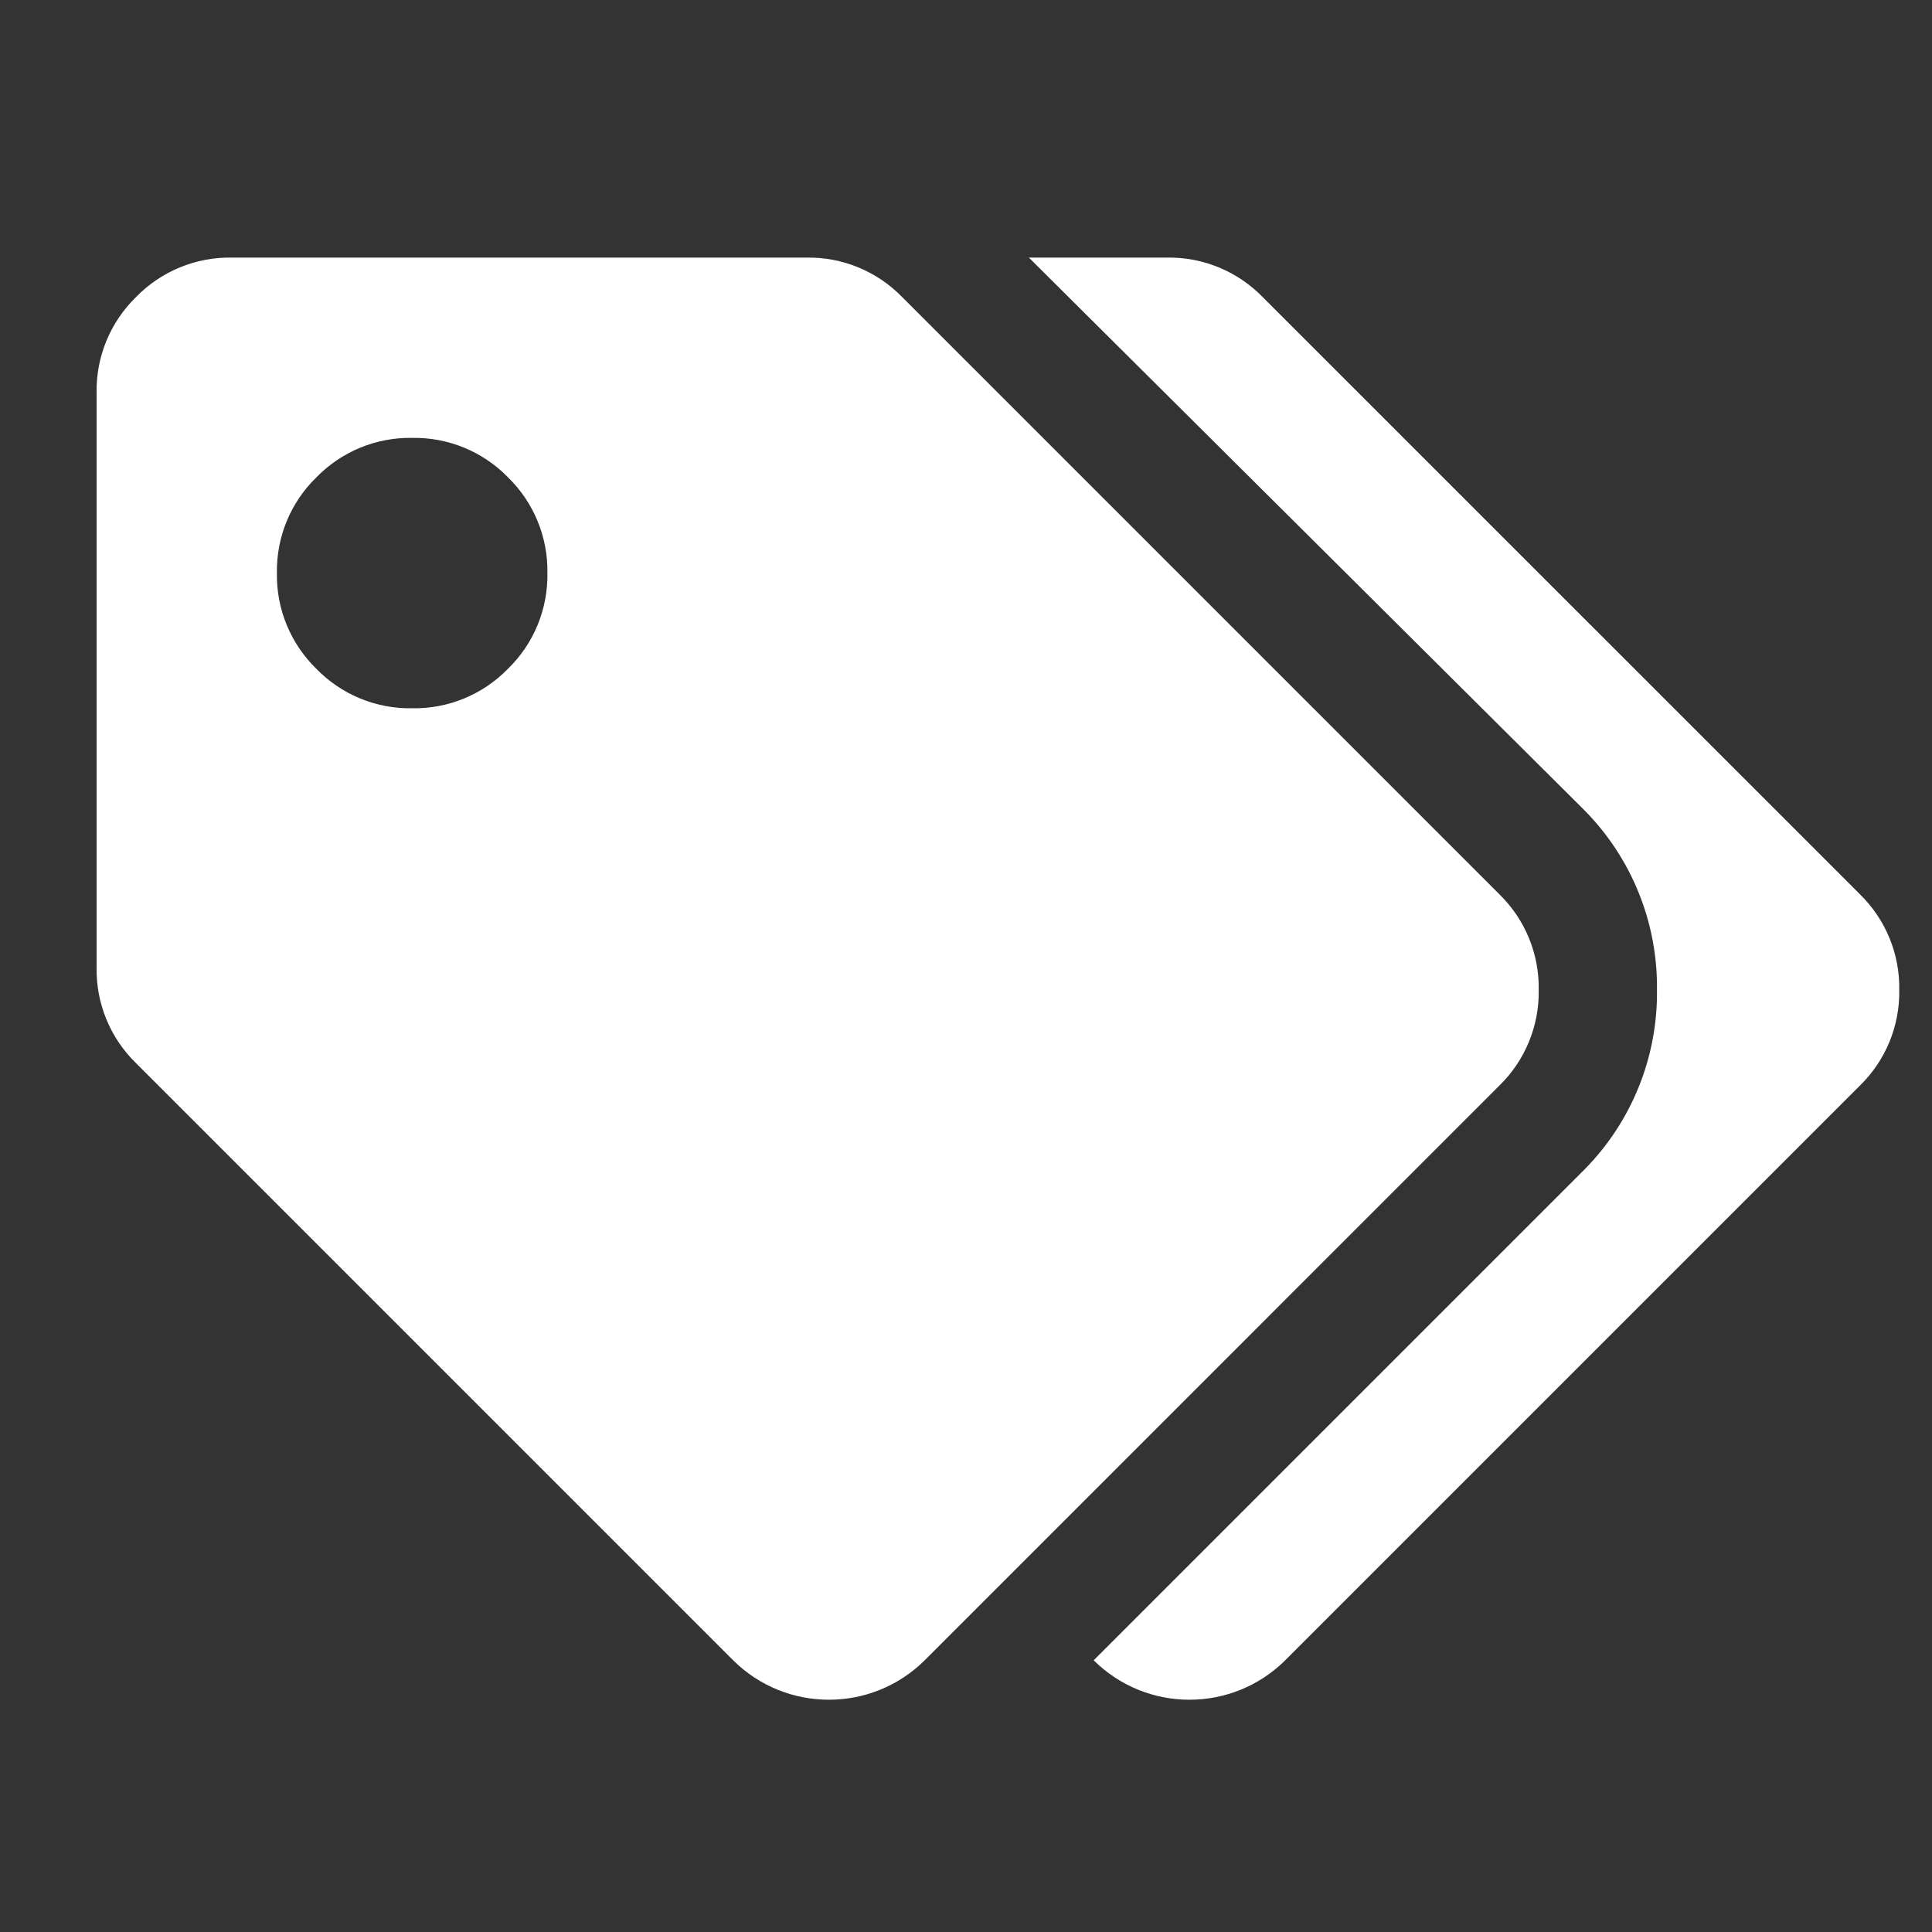 <?xml version="1.0" encoding="UTF-8"?>
<svg width="60px" height="60px" viewBox="0 0 60 60" version="1.1" xmlns="http://www.w3.org/2000/svg" xmlns:xlink="http://www.w3.org/1999/xlink">
    <rect x="0" y="0" width="60" height="60" fill="#333333" stroke="none"/>
    <!-- Generator: Sketch 59.1 (86144) - https://sketch.com -->
    <title>icon-coupons</title>
    <desc>Created with Sketch.</desc>
    <g id="icon-coupons" stroke="none" stroke-width="1" fill="none" fill-rule="evenodd">
        <rect id="Rectangle" fill-opacity="0" fill="#000000" opacity="0" x="0" y="0" width="60" height="60"></rect>
        <g transform="translate(2, 7)" fill="#FFFFFF" fill-rule="nonzero" id="Shape">
            <path d="M44.561,20.769 C45.362,21.549 45.806,22.625 45.786,23.743 C45.806,24.861 45.362,25.937 44.561,26.717 L26.717,44.562 C25.07,46.195 22.416,46.195 20.769,44.562 L2.225,26.018 C1.423,25.238 0.98,24.161 1,23.043 L1,5.199 C0.98,4.081 1.424,3.005 2.225,2.225 C3.005,1.423 4.082,0.98 5.2,1 L23.043,1 C24.161,0.98 25.237,1.424 26.017,2.225 L44.561,20.769 Z M10.8,14.996 C11.918,15.016 12.994,14.572 13.774,13.771 C14.576,12.992 15.02,11.915 15,10.797 C15.02,9.679 14.576,8.603 13.775,7.823 C12.995,7.022 11.918,6.579 10.8,6.599 C9.682,6.579 8.606,7.023 7.826,7.824 C7.024,8.603 6.581,9.679 6.6,10.797 C6.58,11.915 7.024,12.991 7.825,13.771 C8.605,14.573 9.682,15.016 10.8,14.996 Z M55.758,26.717 L37.913,44.562 C36.266,46.195 33.612,46.195 31.965,44.562 L47.185,29.342 C48.665,27.857 49.484,25.838 49.459,23.742 C49.484,21.646 48.665,19.627 47.185,18.142 L29.953,1 L34.239,1 C35.357,0.98 36.433,1.424 37.213,2.225 L55.758,20.769 C56.559,21.549 57.003,22.625 56.983,23.743 C57.003,24.861 56.559,25.937 55.758,26.717 Z"></path>
        </g>
    </g>
</svg>